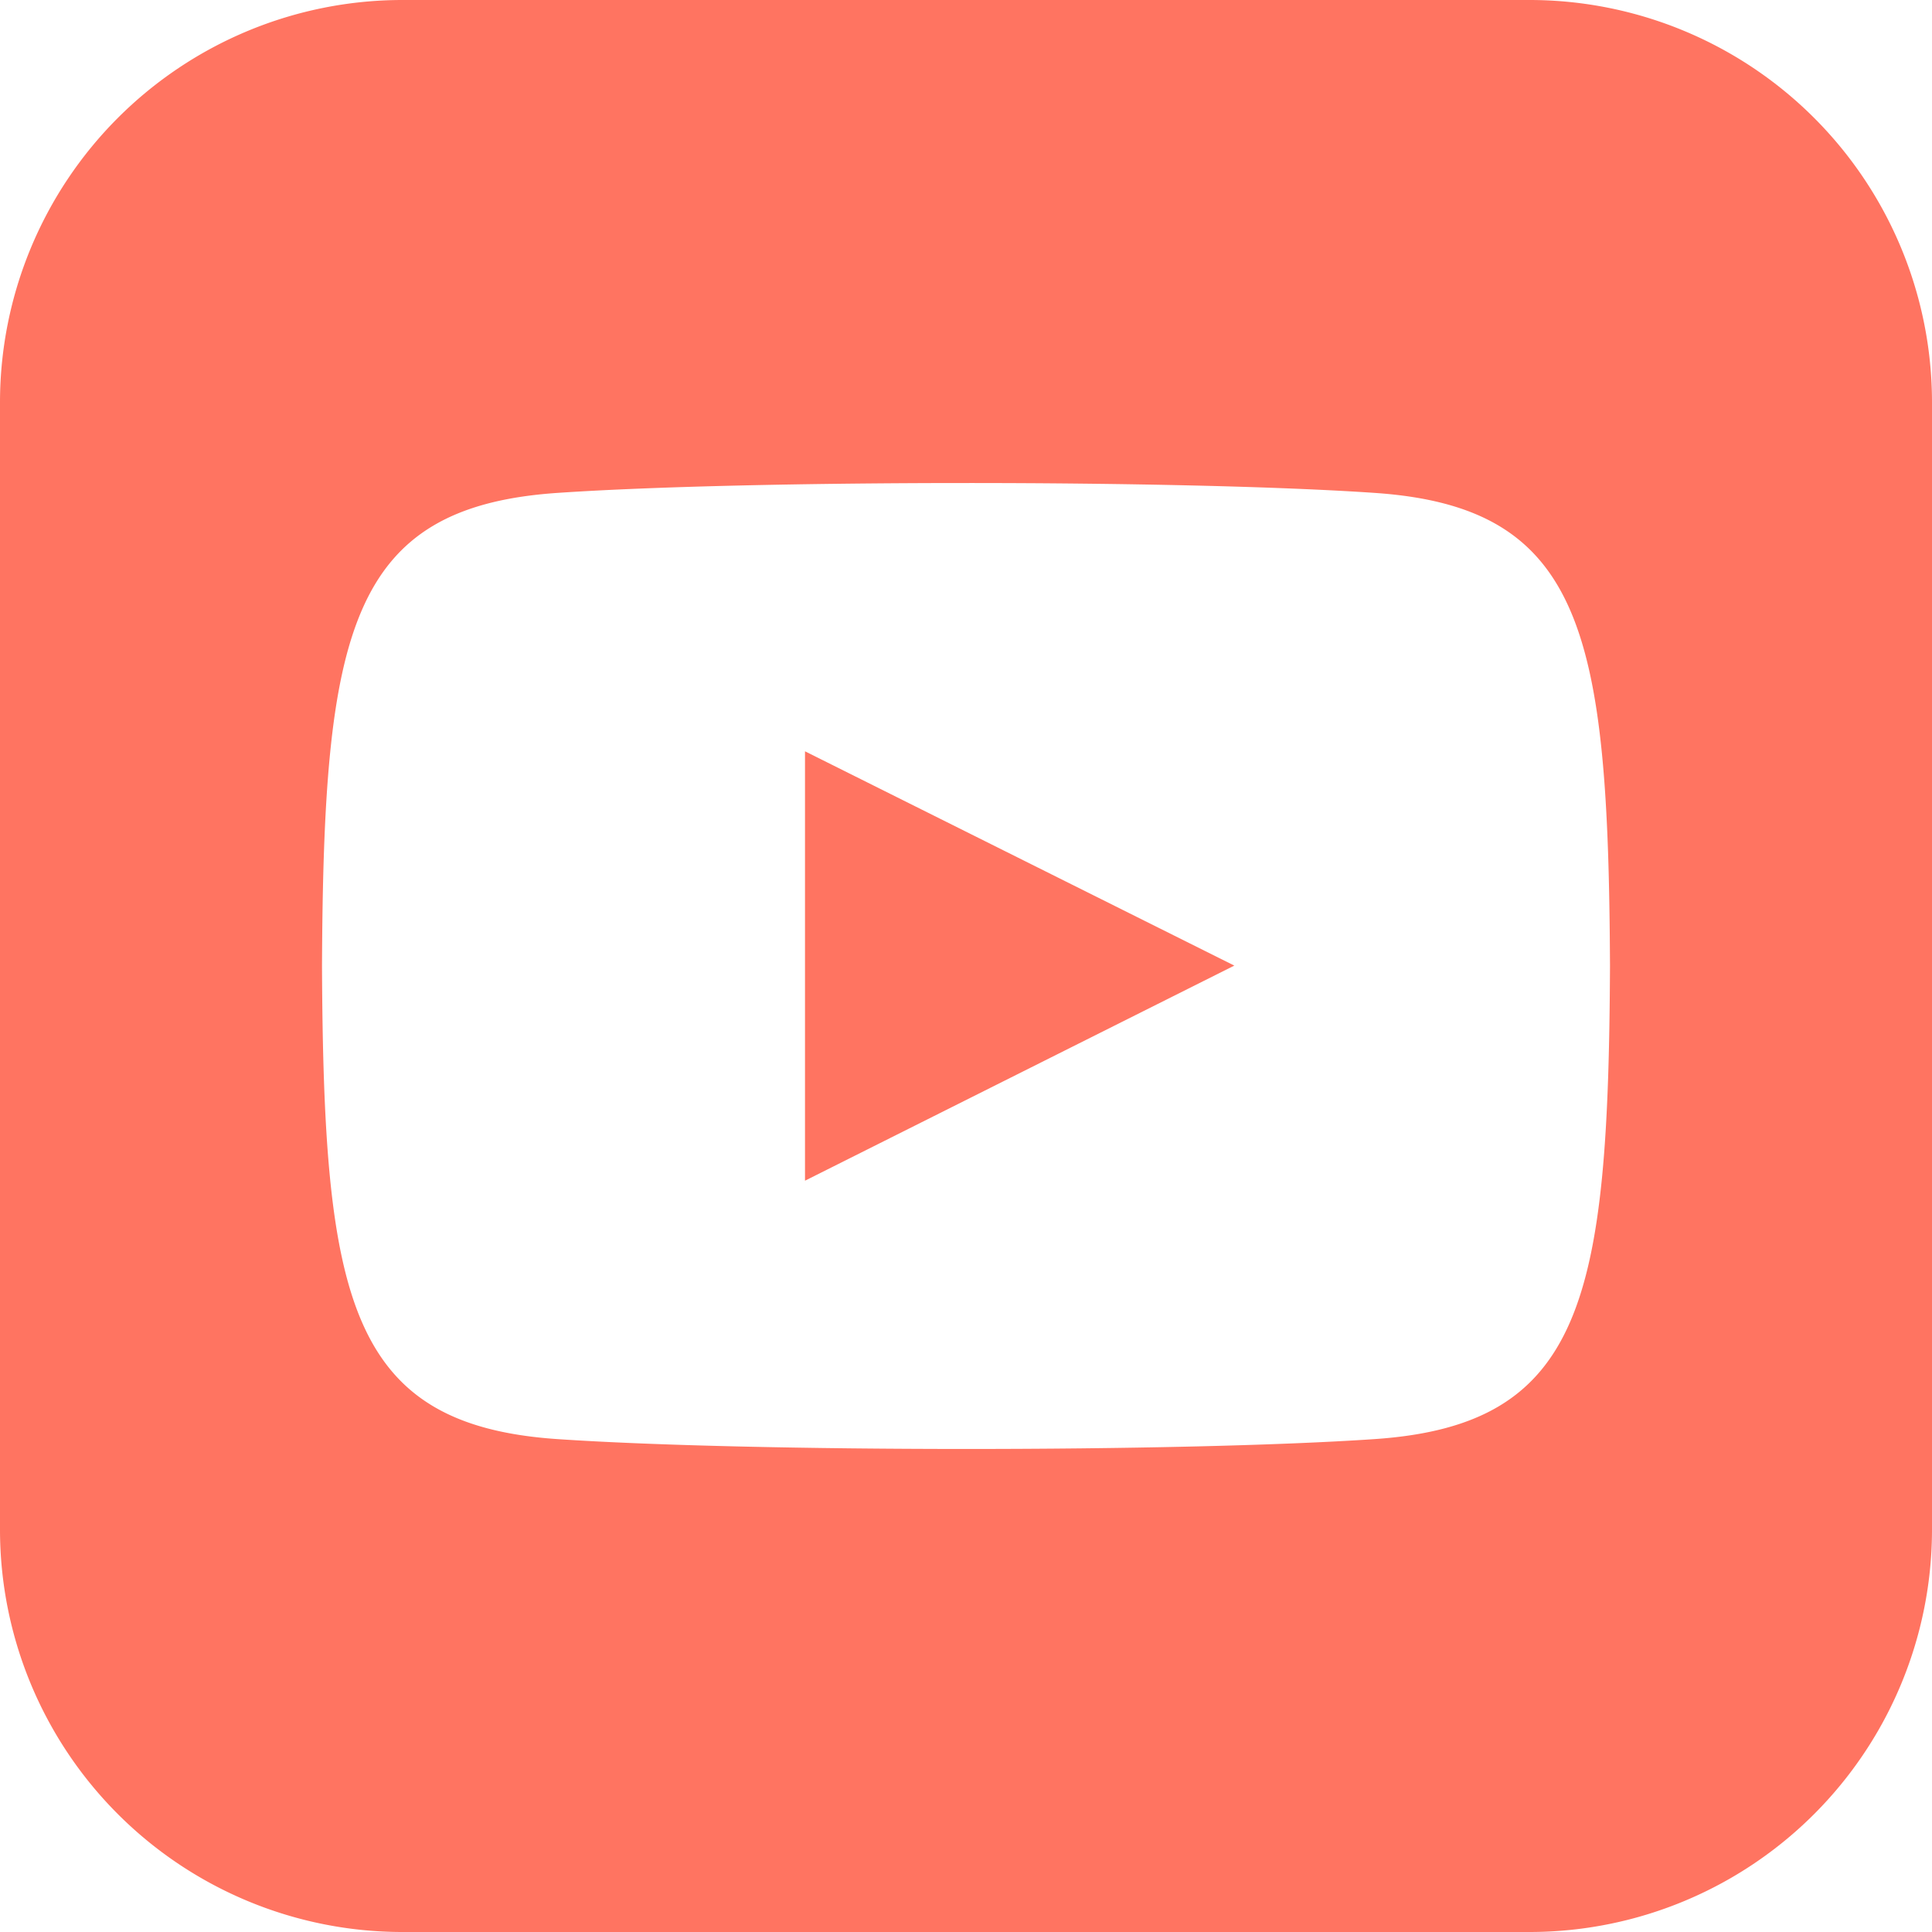 <svg xmlns="http://www.w3.org/2000/svg" width="24" height="24" viewBox="0 0 24 24">
    <path id="prefix__Youtube" d="M10 9.333l5.333 2.662L10 14.667zM24 5v14a5 5 0 0 1-5 5H5a5 5 0 0 1-5-5V5a5 5 0 0 1 5-5h14a5 5 0 0 1 5 5zm-4 7c-.02-4.123-.323-5.7-2.923-5.877-2.4-.164-7.754-.163-10.153 0C4.326 6.3 4.02 7.87 4 12c.02 4.123.323 5.7 2.923 5.877 2.4.163 7.75.164 10.153 0C19.674 17.7 19.98 16.13 20 12z" style="fill:#ff7461"/>
</svg>

